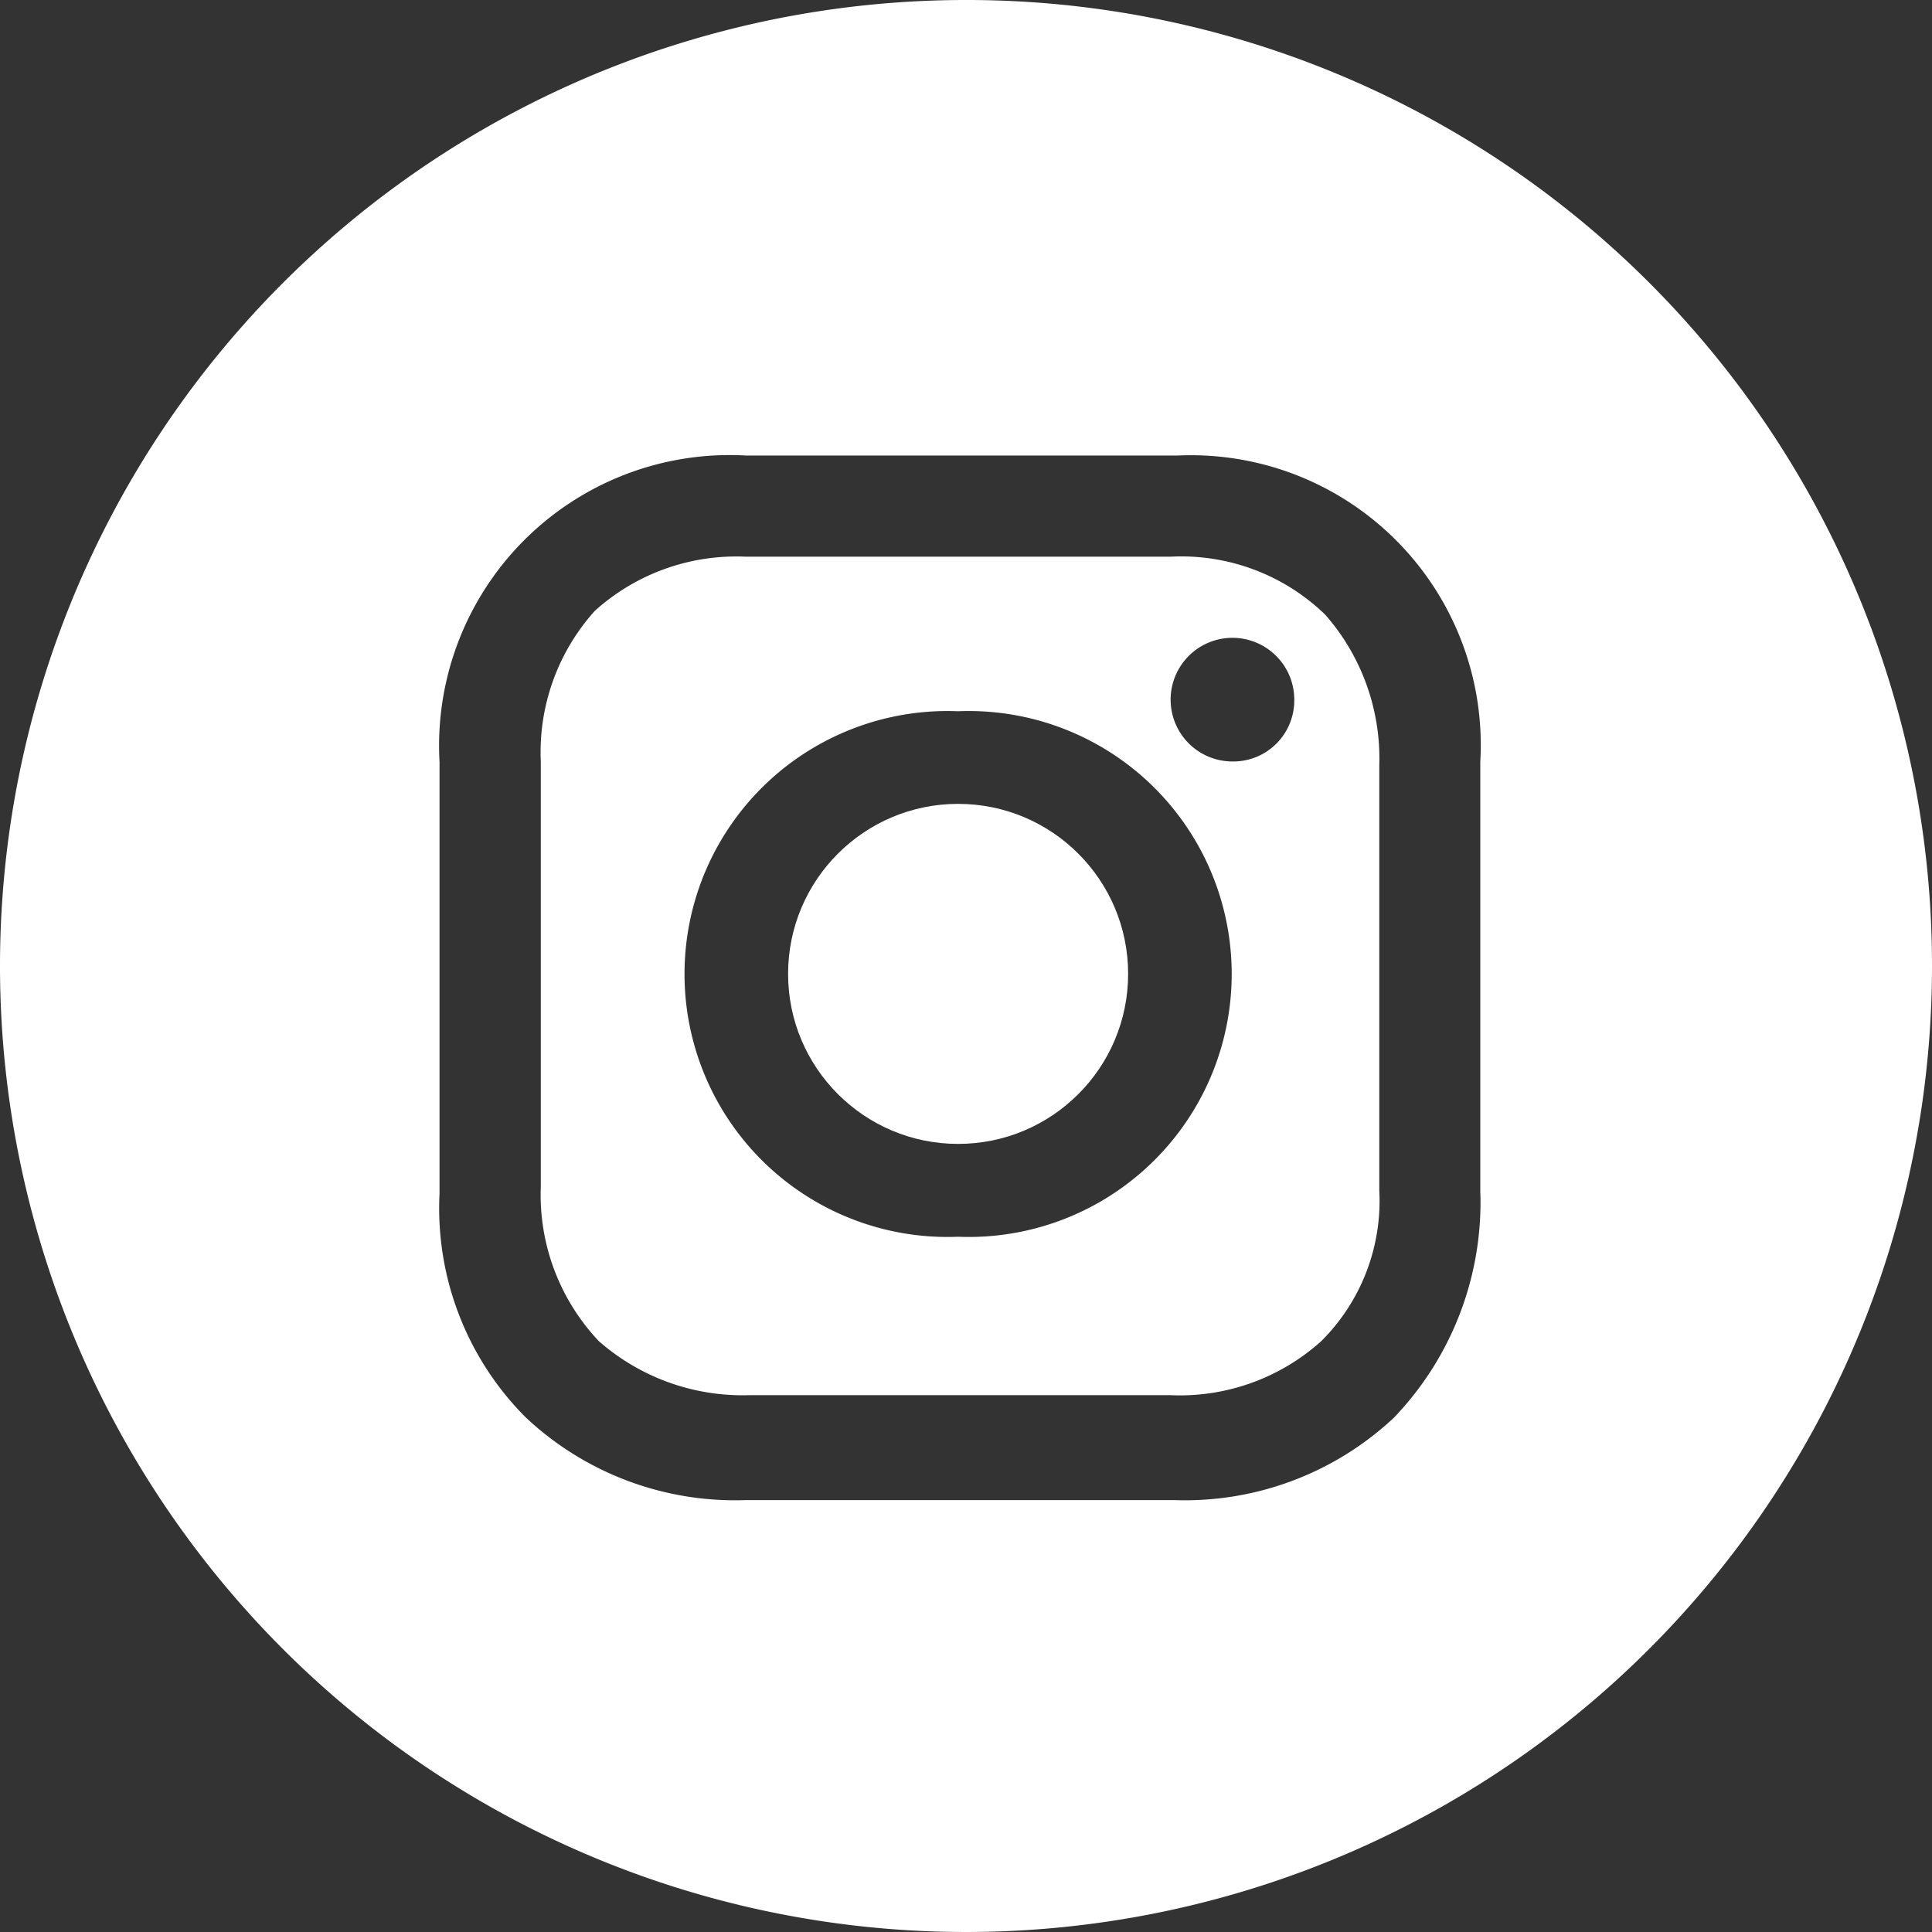 <svg xmlns="http://www.w3.org/2000/svg" width="36" height="36" viewBox="0 0 36 36">
    <rect x="0" y="0" width="36" height="36" fill="#333333" stroke="none"/>
    <g data-name="Instagram Button">
        <circle data-name="Ellipse 5" cx="3.168" cy="3.168" r="3.168" transform="translate(14.685 14.979)" style="fill:#fff"/>
        <path data-name="Path 11" d="M29.036 19.2h-7.92a3.935 3.935 0 0 0-2.808 1.008 3.935 3.935 0 0 0-1.008 2.808v7.92a3.969 3.969 0 0 0 1.08 2.88 4.059 4.059 0 0 0 2.808 1.008h7.848a3.935 3.935 0 0 0 2.808-1.008 3.688 3.688 0 0 0 1.08-2.808v-7.92a4.059 4.059 0 0 0-1.008-2.808 3.855 3.855 0 0 0-2.88-1.08zm-3.96 12.672a4.9 4.9 0 1 1 0-9.792 4.9 4.9 0 1 1 0 9.792zm5.112-8.856a1.152 1.152 0 1 1 1.152-1.152 1.137 1.137 0 0 1-1.152 1.152z" transform="translate(-7.223 -8.827)" style="fill:#fff"/>
        <path data-name="Path 12" d="M21.7 5.2a18 18 0 1 0 18 18 17.987 17.987 0 0 0-18-18zm9.585 22.244a5.8 5.8 0 0 1-1.61 4.171 5.694 5.694 0 0 1-4.1 1.537H17.6a5.694 5.694 0 0 1-4.1-1.537 5.513 5.513 0 0 1-1.61-4.171v-8.049a5.415 5.415 0 0 1 5.71-5.707h8.049a5.4 5.4 0 0 1 5.634 5.707v8.049z" transform="translate(-3.7 -5.2)" style="fill:#fff"/>
    </g>
</svg>
